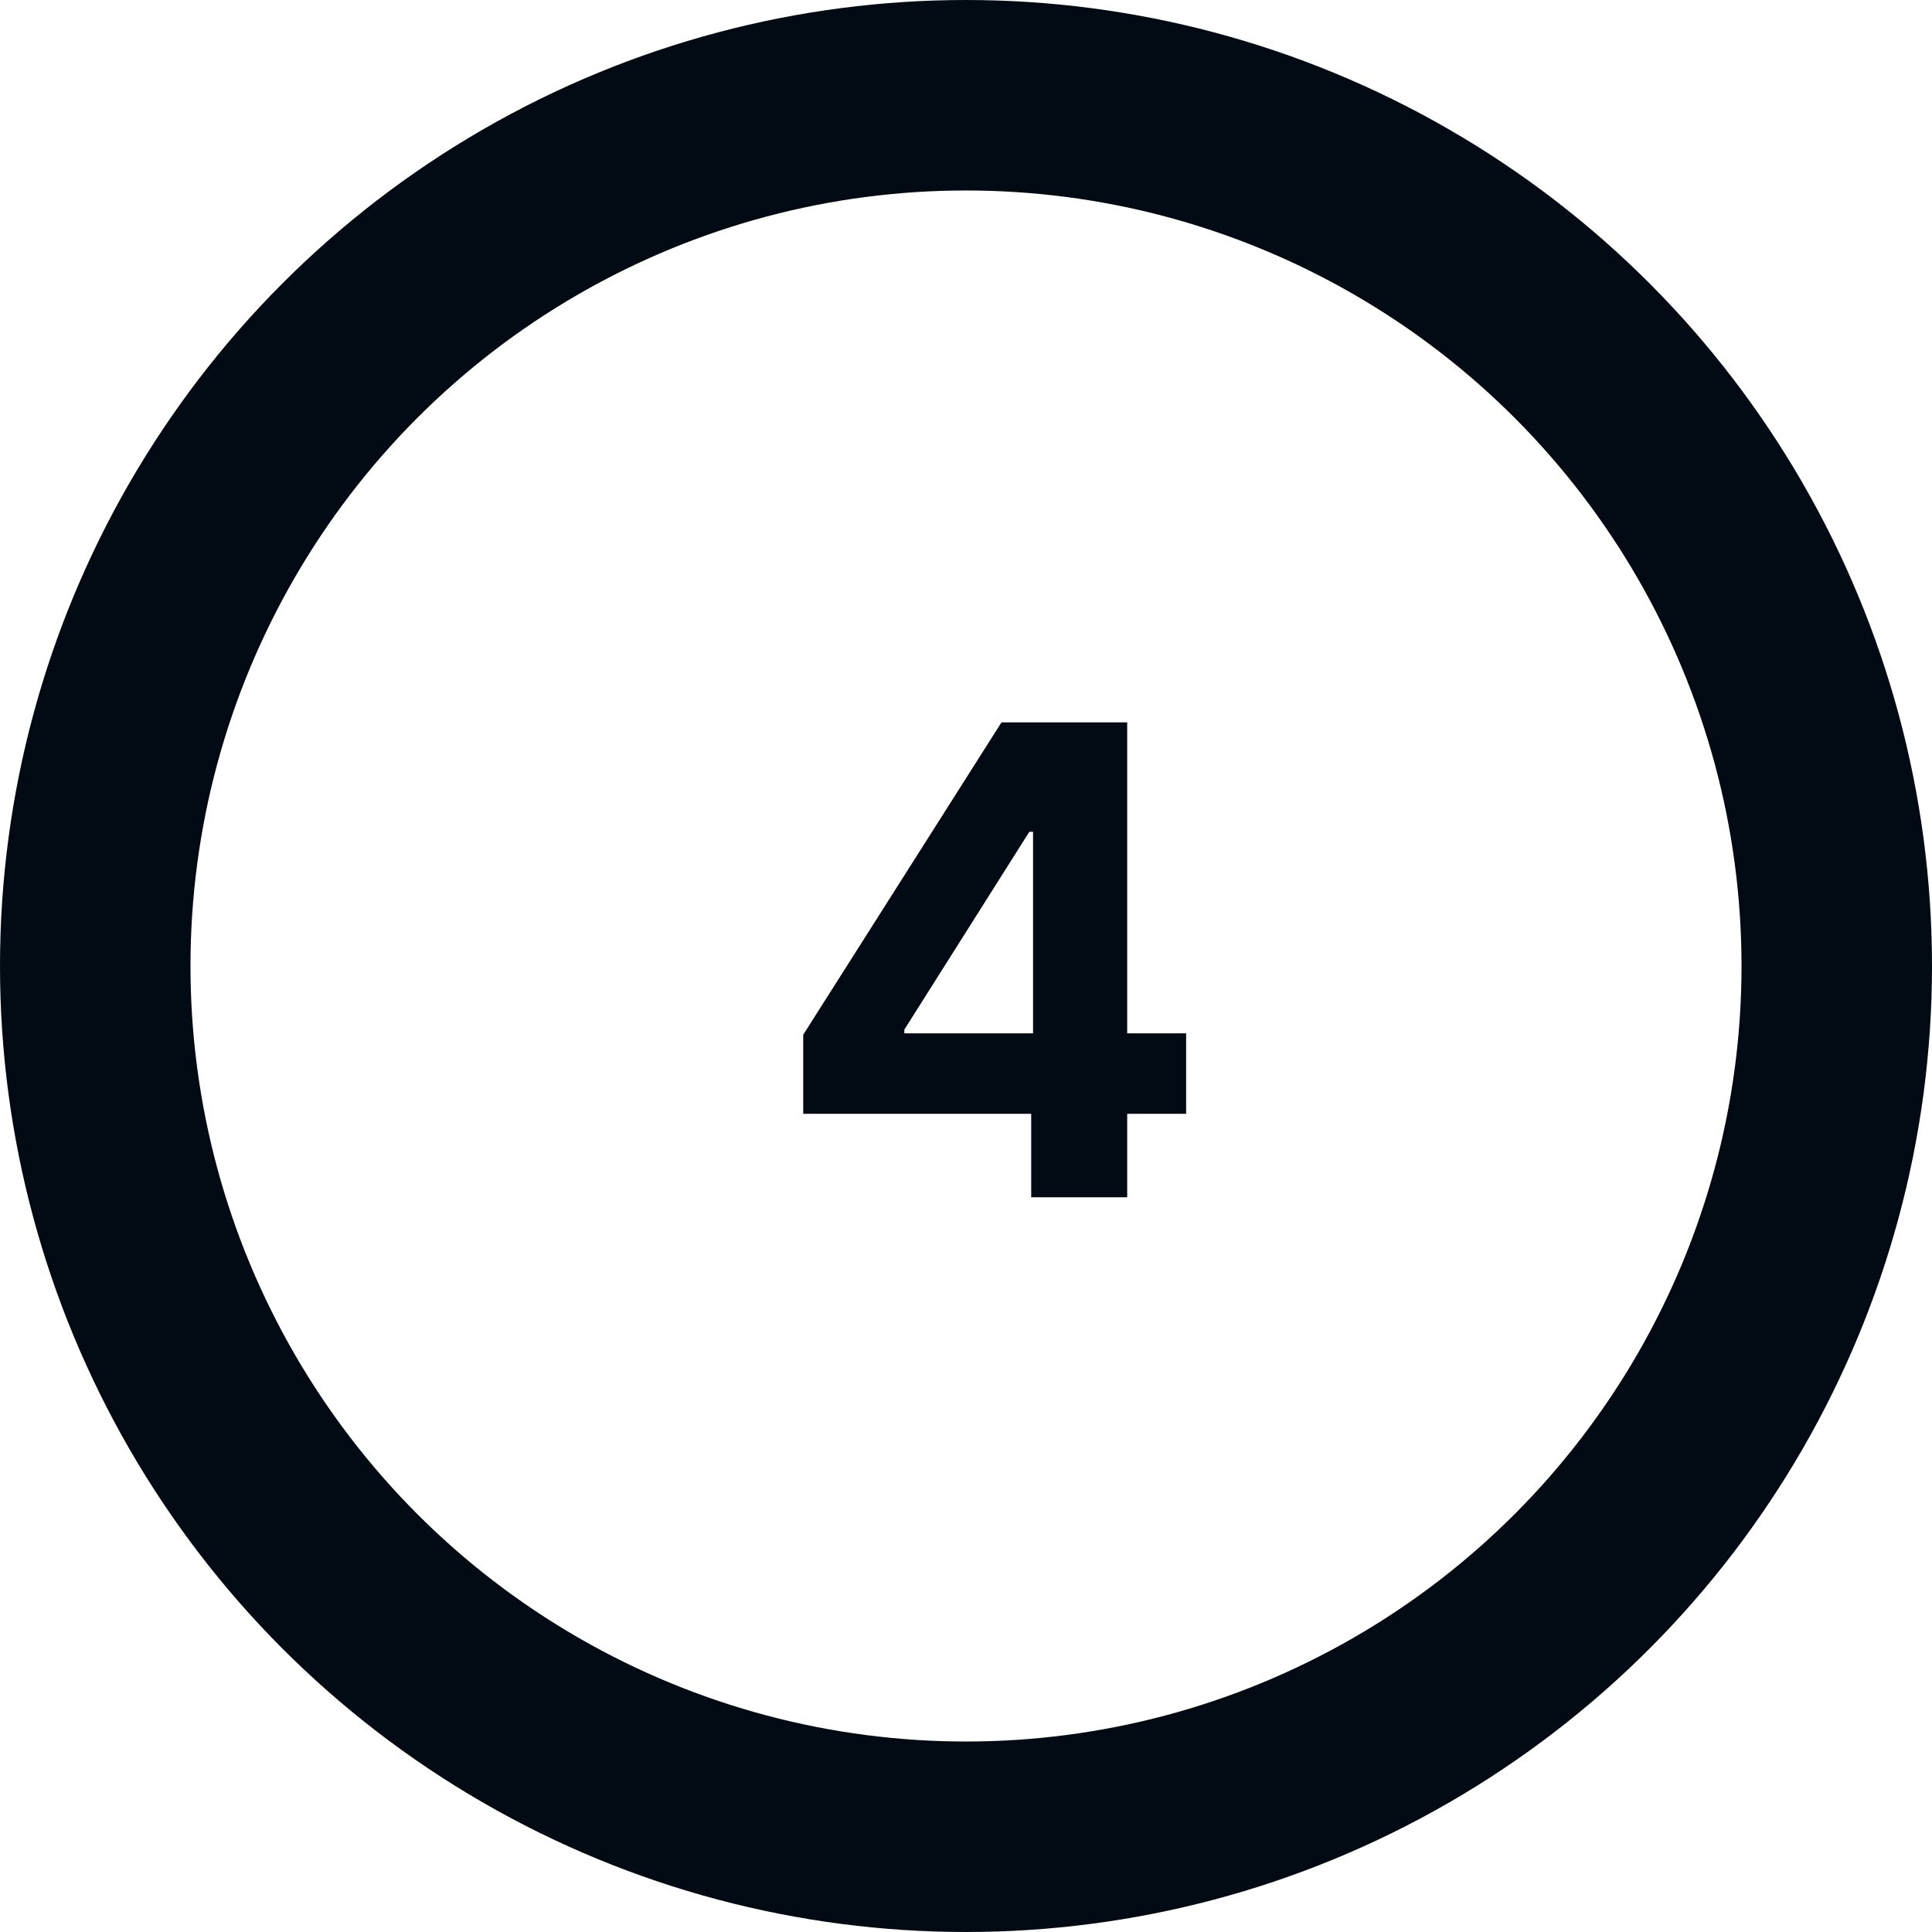 <?xml version="1.0" encoding="UTF-8"?> <svg xmlns="http://www.w3.org/2000/svg" width="71" height="71" viewBox="0 0 71 71" fill="none"> <circle cx="35.5" cy="35.5" r="32" stroke="#020A14" stroke-width="7"></circle> <path d="M29.518 40.932V38.026L36.805 26.546H39.31V30.568H37.827L33.234 37.838V37.974H43.589V40.932H29.518ZM37.896 44V40.045L37.964 38.758V26.546H41.424V44H37.896Z" fill="#020A14"></path> </svg> 